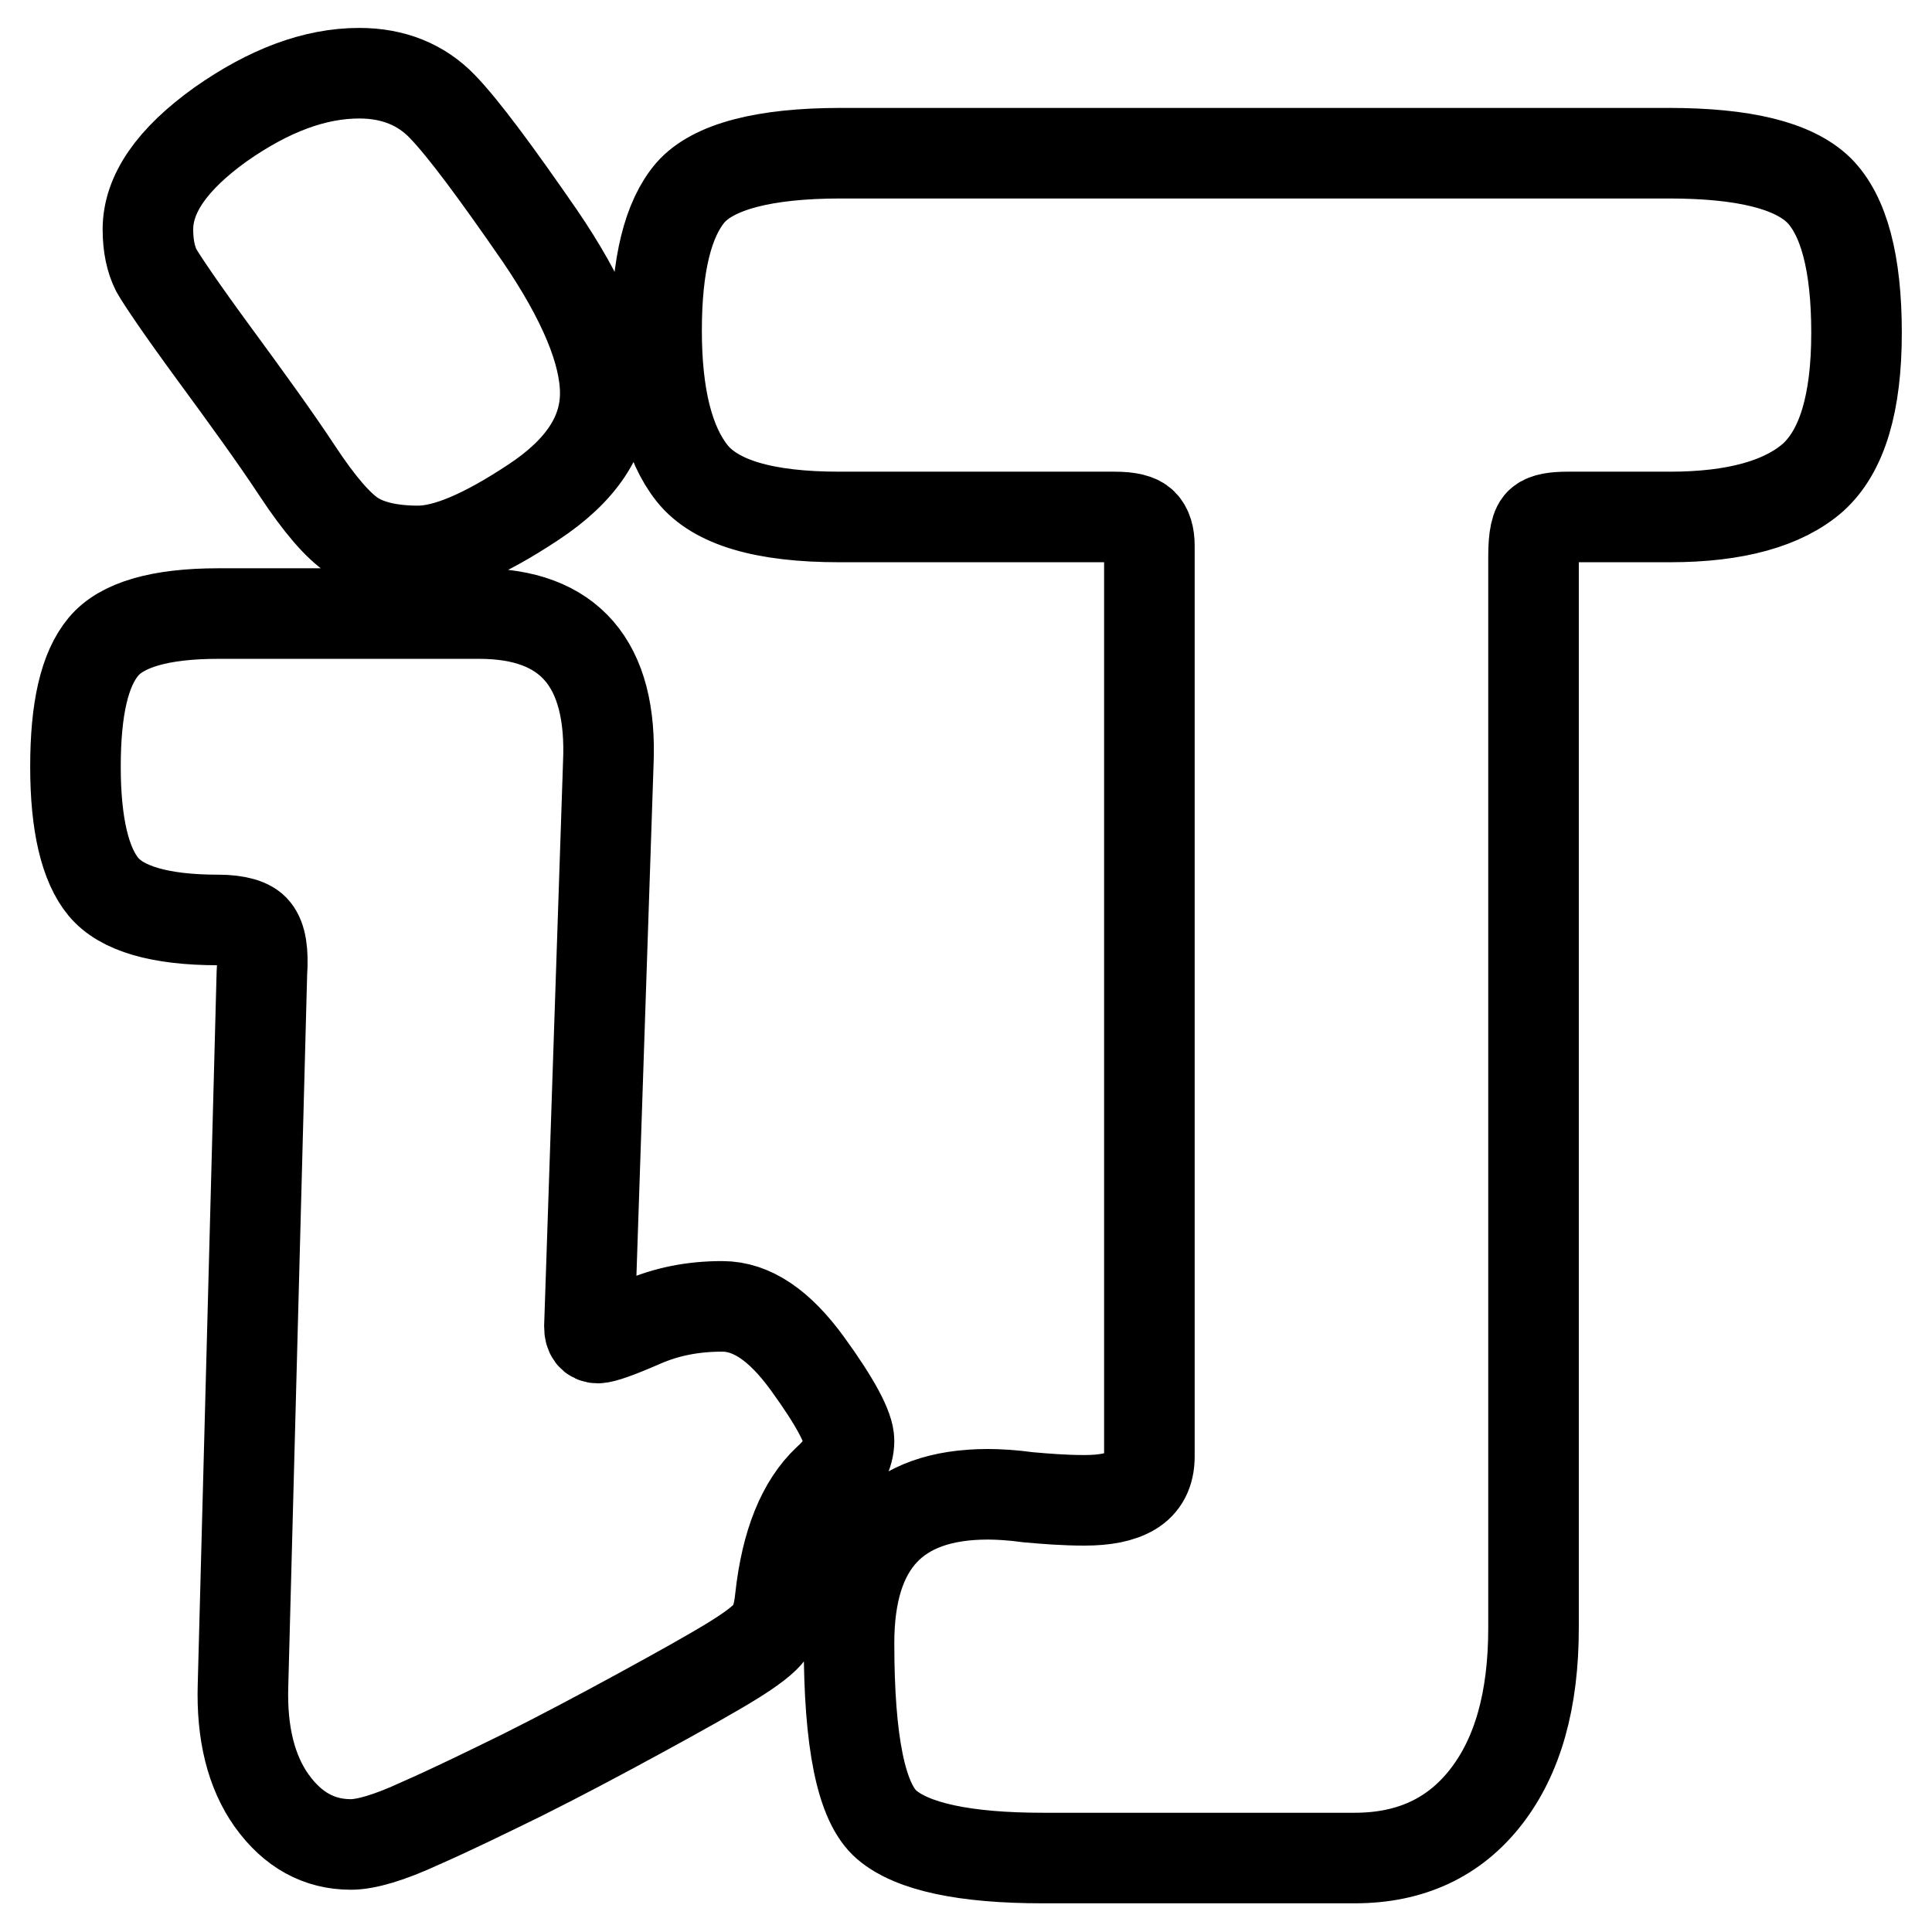 <?xml version="1.0" encoding="utf-8"?>
<!-- Svg Vector Icons : http://www.onlinewebfonts.com/icon -->
<!DOCTYPE svg PUBLIC "-//W3C//DTD SVG 1.1//EN" "http://www.w3.org/Graphics/SVG/1.1/DTD/svg11.dtd">
<svg version="1.1" xmlns="http://www.w3.org/2000/svg" xmlns:xlink="http://www.w3.org/1999/xlink" x="0px" y="0px" viewBox="0 0 256 256" enable-background="new 0 0 256 256" xml:space="preserve">
<g><g><path stroke-width="12" fill-opacity="0" stroke="#000000"  d="M32.2,223.3l2.5-94.3c0.2-2.9-0.1-4.7-0.9-5.7c-0.7-0.9-2.4-1.4-4.9-1.4c-7.7,0-12.8-1.5-15.2-4.4s-3.7-8.2-3.7-15.9s1.2-12.9,3.7-15.9c2.4-2.9,7.5-4.4,15.2-4.4h34.6c11.9,0,17.7,6.6,17.1,19.9l-2.5,74.6c0,1,0.4,1.5,1.1,1.5c0.7,0,2.7-0.7,5.9-2.1c3.2-1.4,6.7-2.1,10.6-2.1c3.9,0,7.6,2.5,11.3,7.6c3.7,5.1,5.5,8.5,5.5,10.2c0,1.8-0.9,3.5-2.8,5.2c-3.4,3.2-5.5,8.4-6.3,15.6c-0.2,2-0.6,3.5-1.4,4.5c-0.7,1-2.4,2.3-5,3.9c-2.6,1.6-6.7,3.9-12.2,6.9c-5.5,3-10.8,5.8-15.6,8.2c-4.9,2.4-9.4,4.6-13.5,6.4c-4.1,1.9-7.2,2.8-9.2,2.8c-4.2,0-7.7-1.9-10.5-5.8C33.3,234.8,32,229.7,32.2,223.3z M47.6,9.7c4.5,0,8.2,1.5,11,4.4c2.8,2.9,7.1,8.7,12.9,17.1c5.8,8.5,8.7,15.5,8.7,20.9c0,5.5-3.2,10.3-9.6,14.5C64.1,70.9,59.1,73,55.4,73c-3.7,0-6.6-0.7-8.6-2c-2-1.3-4.5-4.2-7.4-8.6c-2.9-4.4-6.6-9.5-11-15.5c-4.4-6-6.9-9.7-7.7-11.1c-0.7-1.4-1.1-3.2-1.1-5.4c0-4.7,3.2-9.3,9.6-13.9C35.6,12,41.7,9.7,47.6,9.7z M221.1,20.3c9.9,0,16.5,1.6,19.9,4.9c3.3,3.3,5,9.6,5,18.9c0,9.3-1.9,15.7-5.8,19.2c-3.9,3.4-10.2,5.2-18.9,5.2h-13.6c-1.7,0-2.9,0.2-3.5,0.7c-0.7,0.5-1,2-1,4.5v142c0,9.6-2.1,17-6.3,22.4c-4.2,5.4-10,8.1-17.4,8.1h-41.3c-10.4,0-17.3-1.5-20.7-4.4c-3.4-2.9-5-11-5-24.1c0-13.1,6.1-19.7,18.4-19.7c1.3,0,3.2,0.1,5.4,0.4c2.3,0.2,4.7,0.4,7.4,0.4s4.8-0.4,6.3-1.3s2.3-2.4,2.3-4.5V72.3c0-1.3-0.3-2.3-0.9-2.9c-0.6-0.6-1.8-0.9-3.7-0.9h-36.5c-9.9,0-16.4-1.9-19.5-5.8c-3.1-3.9-4.7-10.2-4.7-18.9c0-8.7,1.5-14.8,4.5-18.3c3-3.4,9.7-5.2,19.9-5.2H221.1L221.1,20.3z"/></g></g>
</svg>